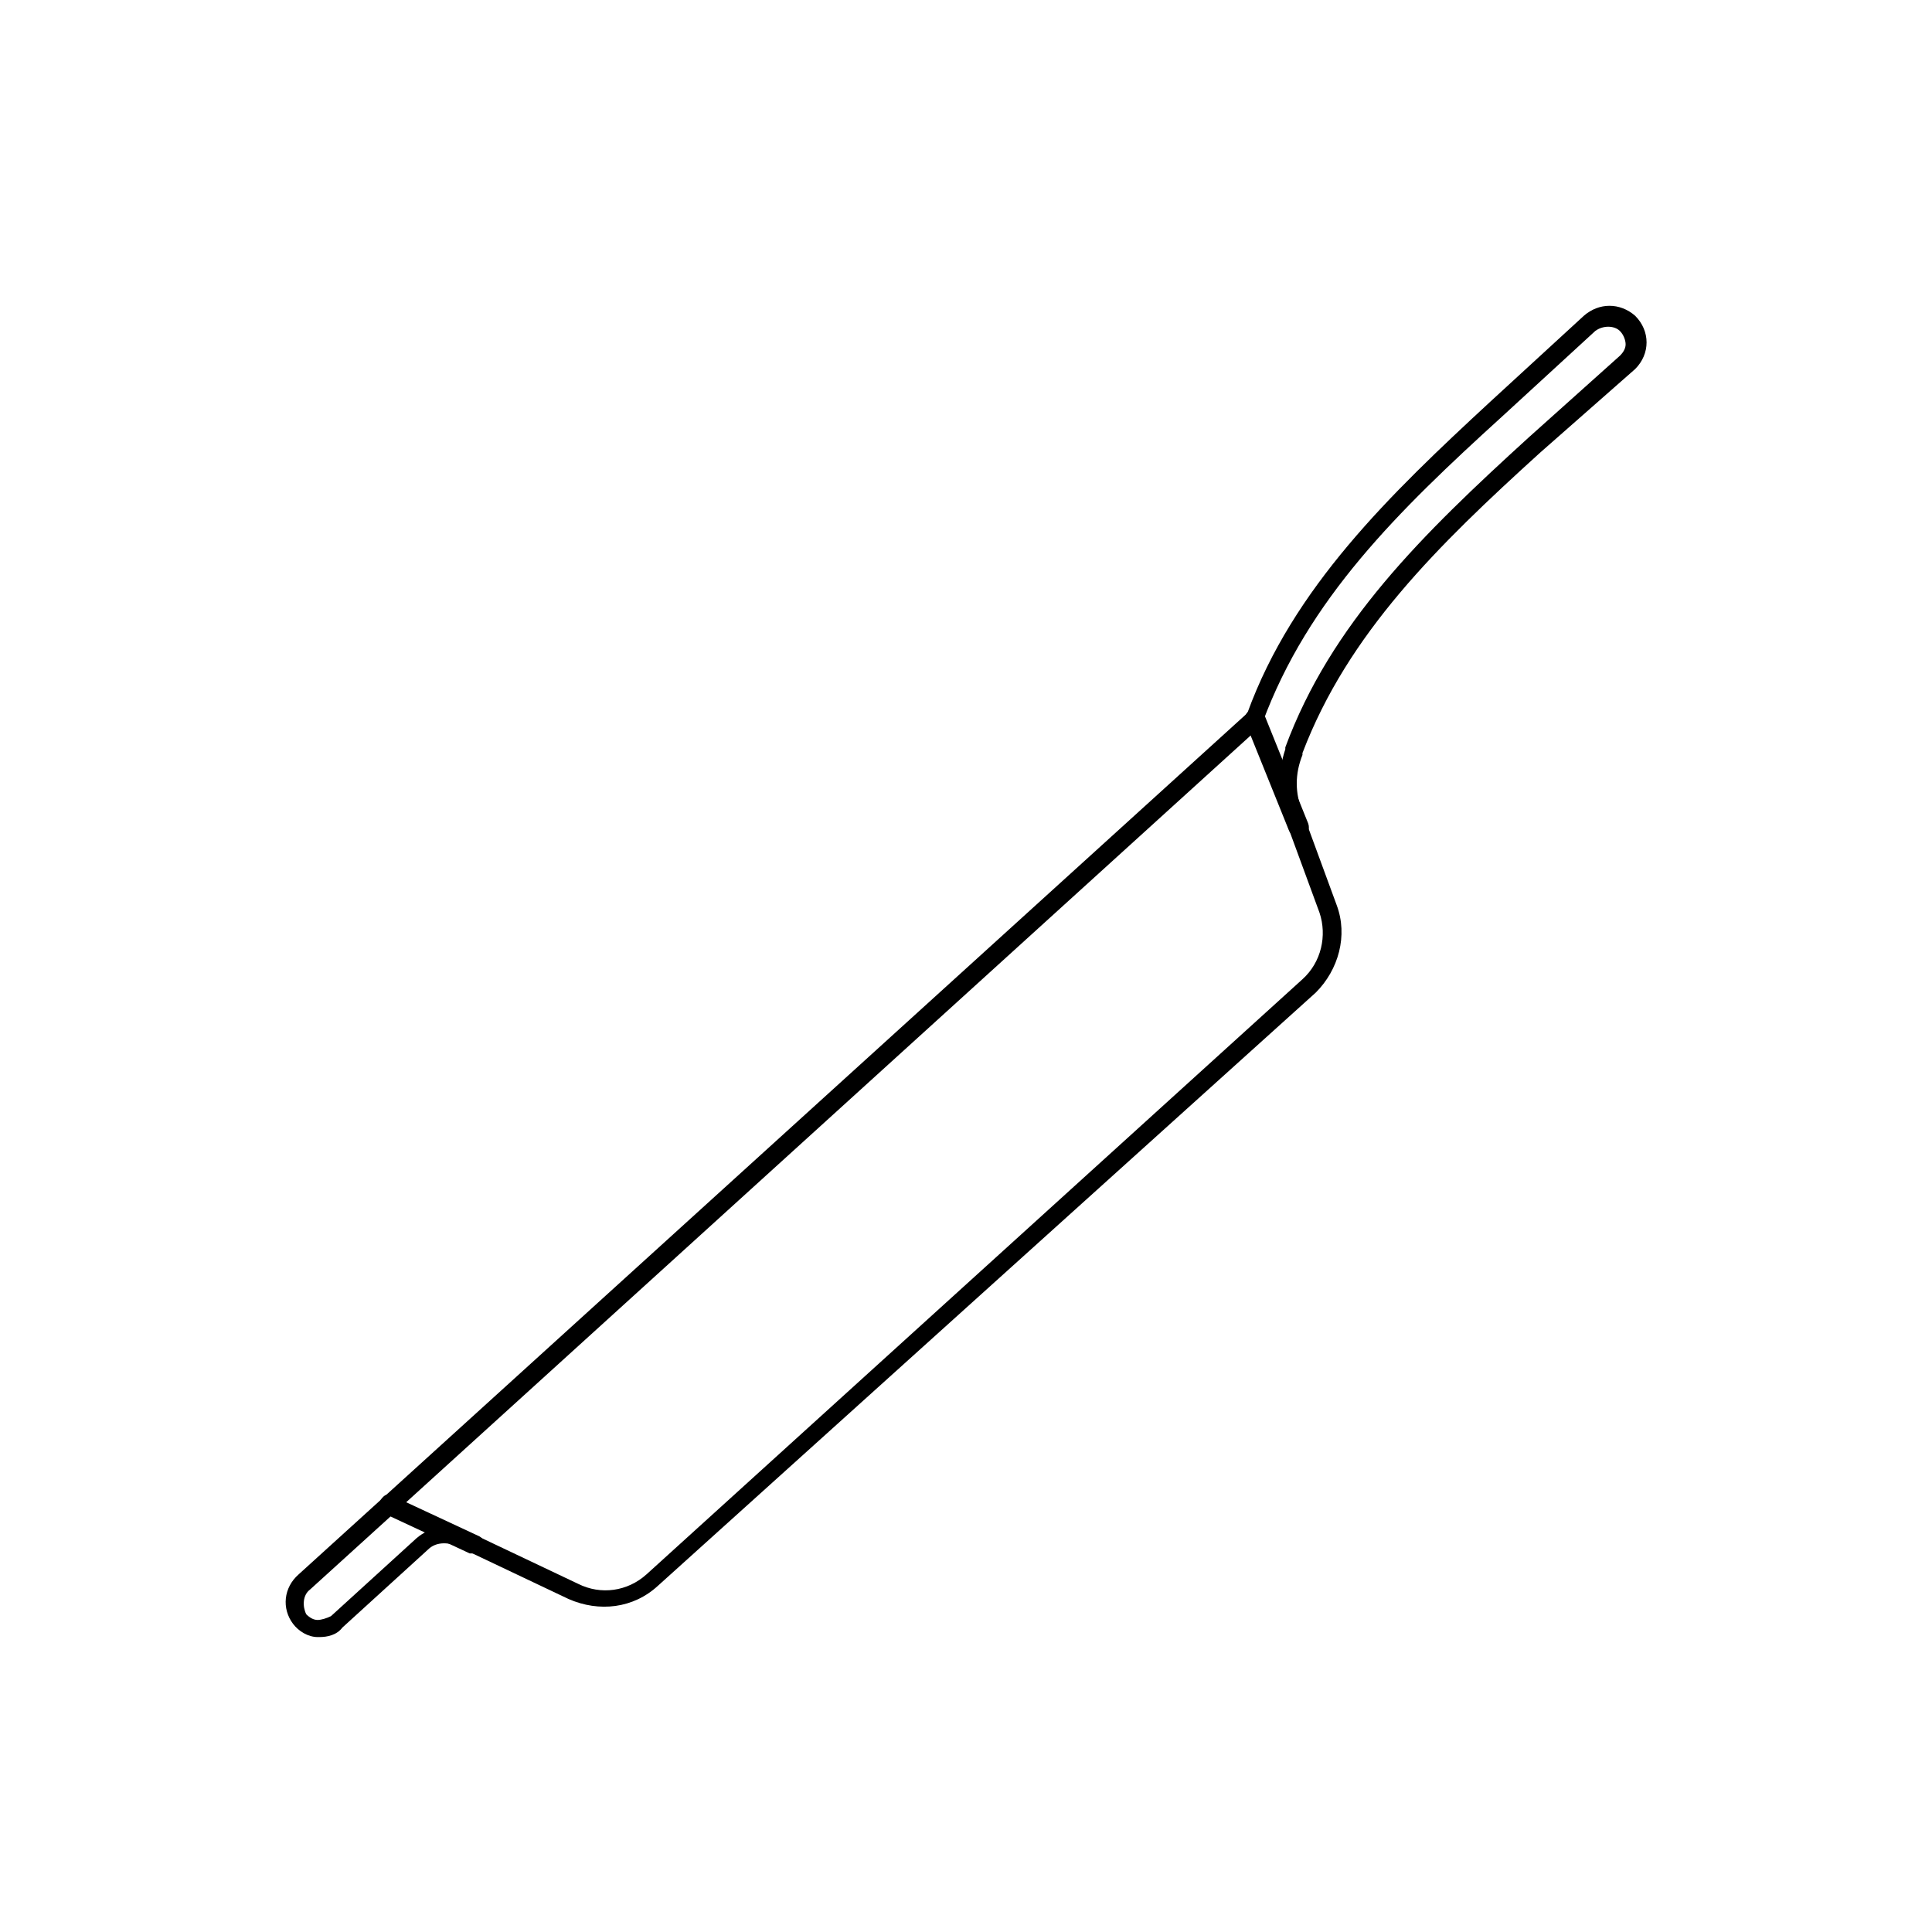<?xml version="1.0" encoding="UTF-8"?>
<!-- Uploaded to: ICON Repo, www.svgrepo.com, Generator: ICON Repo Mixer Tools -->
<svg fill="#000000" width="800px" height="800px" version="1.1" viewBox="144 144 512 512" xmlns="http://www.w3.org/2000/svg">
 <g>
  <path d="m228.7 577.84h-0.504c-2.519 0-5.039-1.512-6.551-3.527-3.023-4.031-2.519-9.574 1.512-13.098l251.4-228.23c12.09-33.25 37.785-57.938 64.488-82.625l24.688-22.672c4.031-3.527 9.574-3.527 13.602 0 2.016 2.016 3.023 4.535 3.023 7.055s-1.008 5.039-3.023 7.055l-25.191 22.164c-27.207 24.688-50.883 47.863-62.977 79.602v0.504c-2.016 5.039-2.016 10.078 0 15.113l9.07 24.688c3.023 8.062 0.504 17.129-5.543 23.176l-174.32 157.19c-6.551 6.047-15.617 7.055-23.68 3.527l-29.727-14.105c-2.519-1.008-5.543-1.008-7.559 1.008l-22.672 20.656c-1.508 2.012-4.027 2.516-6.043 2.516zm338.05-346.12-24.688 22.672c-27.711 25.191-51.387 48.367-63.48 81.113 0 0.504-0.504 0.504-0.504 1.008l-251.91 228.73c-2.016 1.512-2.016 4.535-1.008 6.551 1.008 1.008 2.016 1.512 3.023 1.512 1.008 0 2.519-0.504 3.527-1.008l22.672-20.656c3.527-3.023 8.566-4.031 13.098-2.016l29.727 14.105c6.047 3.023 13.098 2.016 18.137-2.519l173.81-157.69c5.039-4.535 6.551-11.586 4.535-17.633l-9.07-24.688c-2.016-6.047-2.016-12.594 0-18.641v-0.504c12.098-32.75 36.281-56.43 64.492-82.121l24.184-21.664c1.008-1.008 1.512-2.016 1.512-3.023 0-1.008-0.504-2.519-1.512-3.527-1.512-1.512-4.535-1.512-6.551 0z"/>
  <path d="m269.51 555.68h-1.008l-22.672-10.578c-1.008-0.504-2.016-2.016-1.008-3.527 1.008-1.512 2.016-2.016 3.527-1.008l22.672 10.578c1.008 0.504 2.016 2.016 1.008 3.527-0.504 0.504-1.512 1.008-2.519 1.008z"/>
  <path d="m488.16 365.74c-1.008 0-2.016-0.504-2.519-1.512l-11.586-28.719c-0.504-1.512 0-2.519 1.512-3.527 1.512-0.504 2.519 0 3.527 1.512l11.586 28.719c0.504 1.512 0 2.519-1.512 3.527h-1.008z"/>
 </g>
</svg>